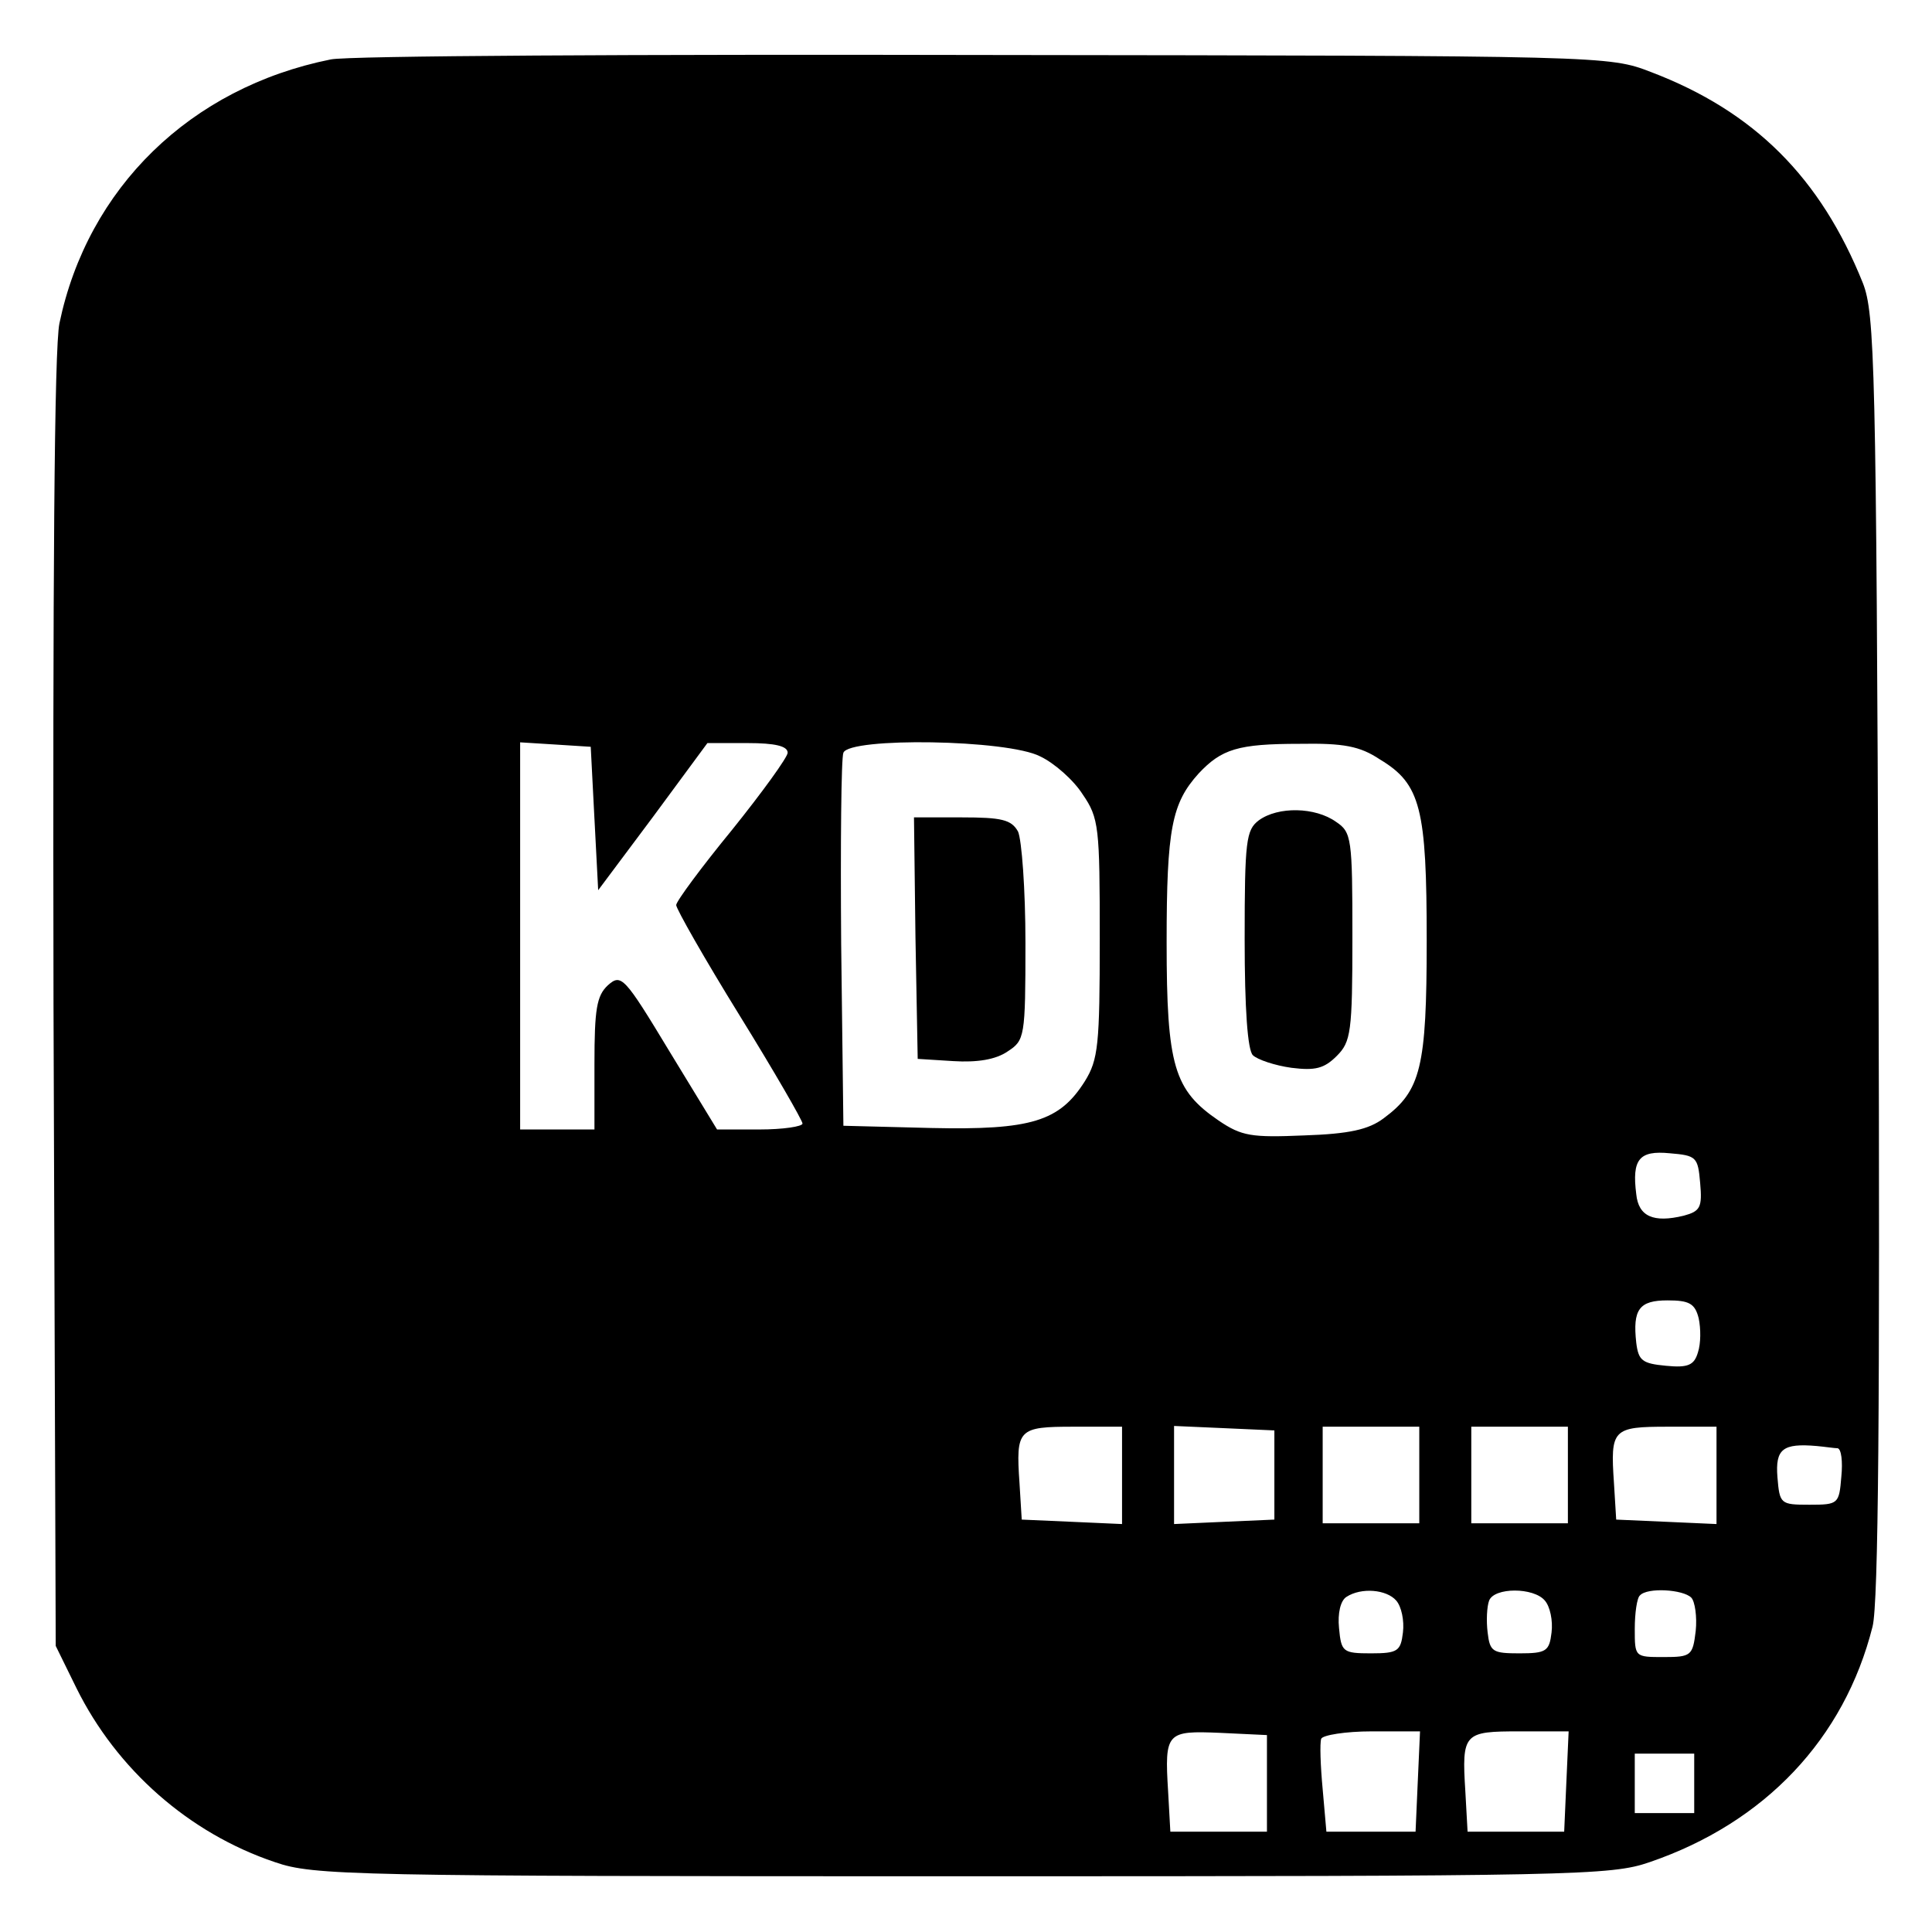 <?xml version="1.0" standalone="no"?>
<!DOCTYPE svg PUBLIC "-//W3C//DTD SVG 20010904//EN"
 "http://www.w3.org/TR/2001/REC-SVG-20010904/DTD/svg10.dtd">
<svg version="1.0" xmlns="http://www.w3.org/2000/svg"
 width="260pt" height="260pt" viewBox="0 0 260 260"
 preserveAspectRatio="xMidYMid meet">
<g transform="translate(0,260) scale(0.1,-0.1)"
fill="#000000" stroke="none">
<path d="M445 2520 c-189 -38 -327 -173 -365 -355 -7 -33 -9 -346 -8 -915 l3
-865 28 -57 c54 -109 151 -195 267 -234 52 -18 102 -19 925 -19 826 0 873 1
925 19 155 53 262 166 300 317 8 31 10 298 8 904 -3 794 -5 863 -21 904 -57
142 -146 231 -285 284 -57 22 -60 22 -897 23 -462 1 -858 -1 -880 -6z m355
-1022 l5 -96 74 99 73 99 54 0 c37 0 54 -4 54 -13 0 -6 -34 -53 -75 -104 -41
-50 -75 -96 -75 -101 0 -5 38 -72 85 -148 47 -76 85 -142 85 -146 0 -4 -26 -8
-58 -8 l-57 0 -64 105 c-61 101 -65 105 -83 89 -15 -14 -18 -32 -18 -106 l0
-88 -50 0 -50 0 0 261 0 260 48 -3 47 -3 5 -97z m600 84 c19 -9 45 -32 57 -51
22 -32 23 -44 23 -194 0 -143 -2 -163 -20 -192 -34 -54 -72 -66 -207 -63
l-118 3 -3 245 c-1 134 0 250 3 257 8 21 221 18 265 -5z m457 -4 c55 -33 63
-66 63 -244 0 -171 -8 -202 -58 -239 -20 -15 -46 -21 -107 -23 -71 -3 -84 -1
-115 20 -60 41 -70 73 -70 240 0 153 7 187 43 227 31 33 53 40 136 40 59 1 81
-3 108 -21z m431 -570 c3 -33 0 -38 -22 -44 -41 -10 -61 -1 -64 29 -6 47 4 59
45 55 36 -3 38 -5 41 -40z m-2 -182 c3 -14 3 -34 -1 -46 -5 -17 -13 -21 -43
-18 -32 3 -37 7 -40 31 -5 45 4 57 42 57 29 0 37 -4 42 -24z m-776 -211 l0
-66 -67 3 -68 3 -3 49 c-5 73 -2 76 73 76 l65 0 0 -65z m205 0 l0 -60 -68 -3
-67 -3 0 66 0 66 68 -3 67 -3 0 -60z m195 0 l0 -65 -65 0 -65 0 0 65 0 65 65
0 65 0 0 -65z m200 0 l0 -65 -65 0 -65 0 0 65 0 65 65 0 65 0 0 -65z m200 0
l0 -66 -67 3 -68 3 -3 49 c-5 73 -2 76 73 76 l65 0 0 -65z m163 36 c5 -1 7
-18 5 -38 -3 -37 -4 -38 -43 -38 -39 0 -40 1 -43 37 -3 38 7 46 53 42 11 -1
24 -3 28 -3z m-594 -205 c7 -8 11 -27 9 -43 -3 -25 -7 -28 -43 -28 -38 0 -40
2 -43 34 -2 20 2 37 10 42 20 13 54 10 67 -5z m200 0 c7 -8 11 -27 9 -43 -3
-25 -7 -28 -43 -28 -36 0 -40 2 -43 28 -2 16 -1 35 2 43 7 18 60 18 75 0z
m197 4 c5 -5 8 -26 6 -45 -4 -33 -6 -35 -43 -35 -39 0 -39 0 -39 38 0 21 3 42
7 45 10 11 58 8 69 -3z m-571 -250 l0 -65 -65 0 -65 0 -3 54 c-5 80 -2 82 70
79 l63 -3 0 -65z m203 3 l-3 -68 -60 0 -60 0 -5 57 c-3 32 -4 62 -2 68 2 5 33
10 68 10 l65 0 -3 -67z m200 0 l-3 -68 -65 0 -65 0 -3 54 c-5 79 -2 81 73 81
l66 0 -3 -67z m172 -3 l0 -40 -40 0 -40 0 0 40 0 40 40 0 40 0 0 -40z"/>
<path d="M1232 1338 l3 -163 48 -3 c32 -2 57 2 73 13 23 15 24 19 24 146 0 72
-5 139 -10 150 -9 16 -22 19 -76 19 l-64 0 2 -162z"/>
<path d="M1694 1496 c-17 -13 -19 -27 -19 -160 0 -94 4 -149 11 -156 6 -6 30
-14 52 -17 32 -4 44 -1 61 16 19 19 21 32 21 160 0 133 -1 141 -22 155 -28 20
-78 21 -104 2z"/>
</g>
</svg>
